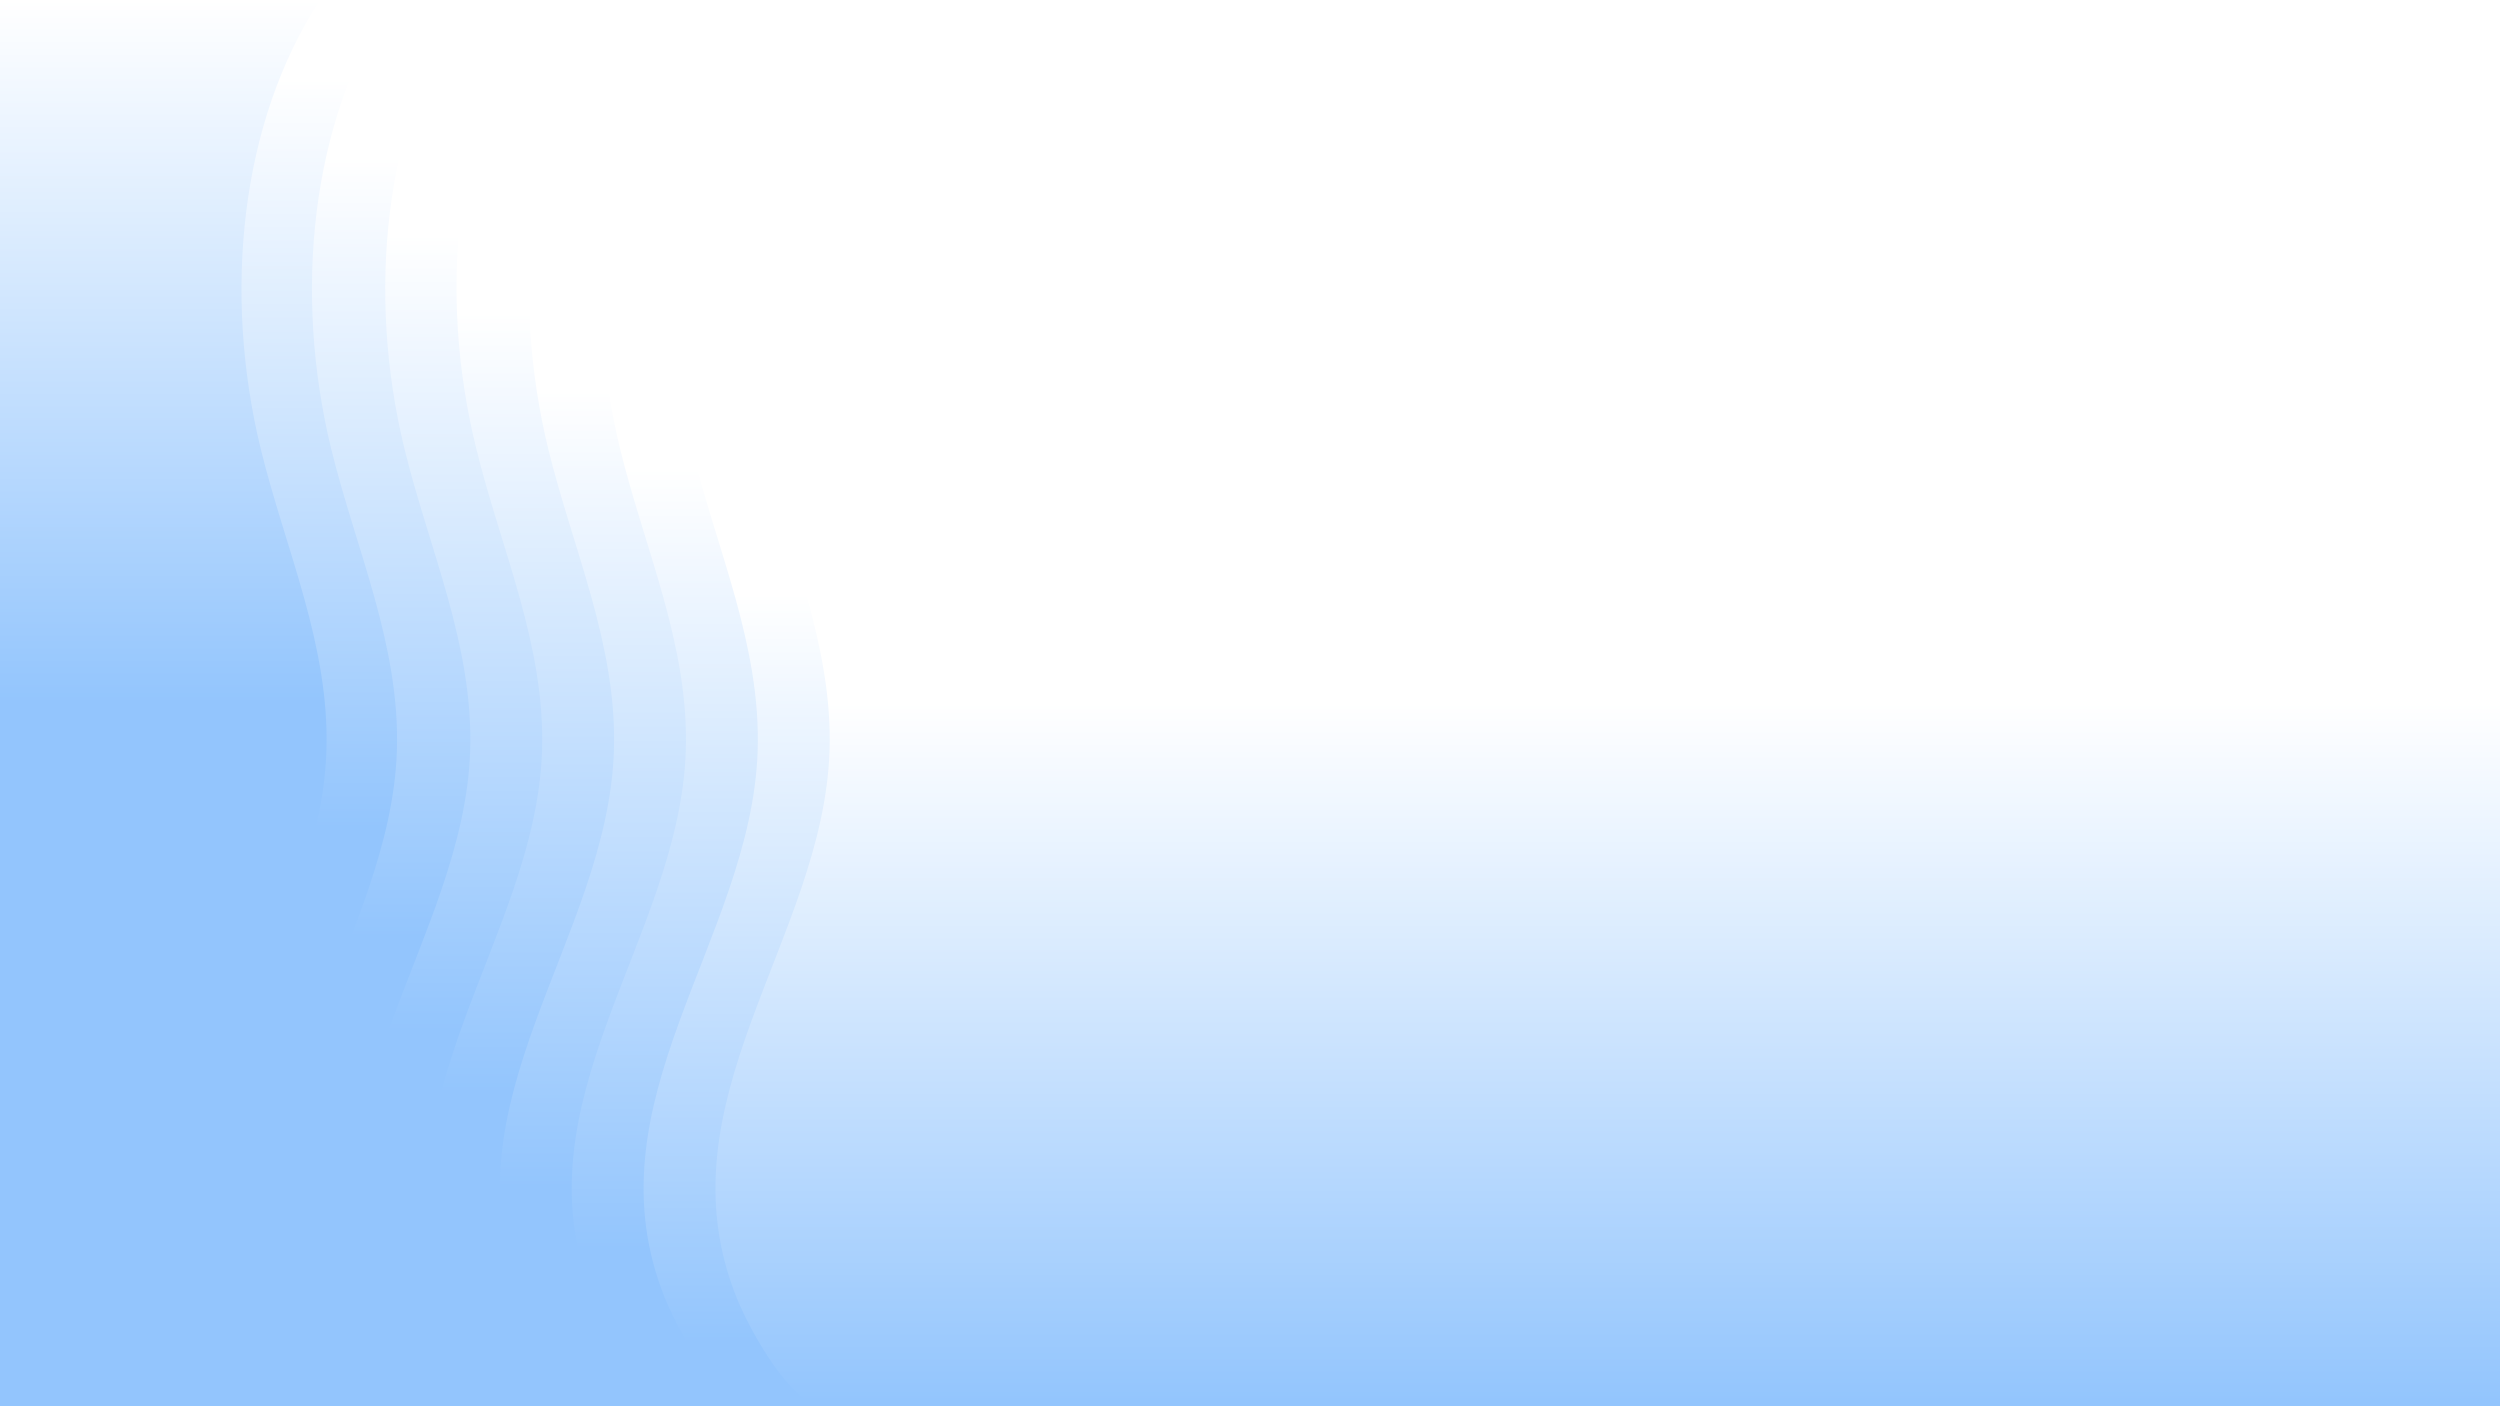             <svg xmlns='http://www.w3.org/2000/svg' width='100%' height='100%' viewBox='0 0 1600 900'><rect fill='#93C5FD' width='1600' height='900'/><defs><linearGradient id='a' gradientUnits='userSpaceOnUse' x1='800' y1='897' x2='800' y2='450'><stop  offset='0' stop-color='#93C5FD'/><stop  offset='1' stop-color='#FFFFFF'/></linearGradient><linearGradient id='b' gradientUnits='userSpaceOnUse' x1='0' y1='860' x2='0' y2='380'><stop  offset='0' stop-color='#93C5FD'/><stop  offset='1' stop-color='#FFFFFF'/></linearGradient><linearGradient id='c' gradientUnits='userSpaceOnUse' x1='0' y1='800' x2='0' y2='300'><stop  offset='0' stop-color='#93C5FD'/><stop  offset='1' stop-color='#FFFFFF'/></linearGradient><linearGradient id='d' gradientUnits='userSpaceOnUse' x1='0' y1='760' x2='0' y2='250'><stop  offset='0' stop-color='#93C5FD'/><stop  offset='1' stop-color='#FFFFFF'/></linearGradient><linearGradient id='e' gradientUnits='userSpaceOnUse' x1='0' y1='700' x2='0' y2='200'><stop  offset='0' stop-color='#93C5FD'/><stop  offset='1' stop-color='#FFFFFF'/></linearGradient><linearGradient id='f' gradientUnits='userSpaceOnUse' x1='0' y1='660' x2='0' y2='150'><stop  offset='0' stop-color='#93C5FD'/><stop  offset='1' stop-color='#FFFFFF'/></linearGradient><linearGradient id='g' gradientUnits='userSpaceOnUse' x1='0' y1='600' x2='0' y2='100'><stop  offset='0' stop-color='#93C5FD'/><stop  offset='1' stop-color='#FFFFFF'/></linearGradient><linearGradient id='h' gradientUnits='userSpaceOnUse' x1='0' y1='530' x2='0' y2='50'><stop  offset='0' stop-color='#93C5FD'/><stop  offset='1' stop-color='#FFFFFF'/></linearGradient><linearGradient id='i' gradientUnits='userSpaceOnUse' x1='0' y1='450' x2='0' y2='0'><stop  offset='0' stop-color='#93C5FD'/><stop  offset='1' stop-color='#FFFFFF'/></linearGradient></defs><rect fill='url(#a)' width='1600' height='900'/><path fill='url(#b)'  d='M-1514 0v900c0 0 2039.4 0 2040.8 0c-20.1 0-47-48.7-55.2-69.1c-50.7-125.5 55.3-229.7 59.3-350.3c2.2-67.8-26.3-129-42-193.2c-24.3-99.5-13.3-209.1 37.9-287.4h-2040.8z'/><path fill='url(#c)'  d='M-1560 0v900c0 0 2039.4 0 2040.8 0c-20.1 0-47-48.7-55.2-69.1c-50.7-125.5 55.3-229.7 59.3-350.3c2.2-67.8-26.3-129-42-193.2c-24.3-99.5-13.3-209.1 37.9-287.4h-2040.9z'/><path fill='url(#d)'  d='M-1606 0v900c0 0 2039.4 0 2040.8 0c-20.1 0-47-48.7-55.2-69.1c-50.7-125.5 55.3-229.7 59.3-350.3c2.2-67.8-26.3-129-42-193.2c-24.3-99.5-13.3-209.1 37.9-287.4h-2041.1z'/><path fill='url(#e)'  d='M-1652 0v900c0 0 2039.4 0 2040.8 0c-20.1 0-47-48.7-55.2-69.1c-50.7-125.5 55.3-229.7 59.3-350.3c2.2-67.8-26.3-129-42-193.2c-24.3-99.5-13.3-209.1 37.9-287.4h-2041.2z'/><path fill='url(#f)'  d='M-1698 0v900c0 0 2039.4 0 2040.8 0c-20.1 0-47-48.7-55.2-69.1c-50.7-125.5 55.3-229.7 59.3-350.3c2.2-67.8-26.3-129-42-193.2c-24.8-99.5-13.9-209.1 37.3-287.4h-2040.8z'/><path fill='url(#g)'  d='M-1744 0v900c0 0 2039.4 0 2040.8 0c-20.1 0-47-48.7-55.2-69.1c-50.7-125.5 55.3-229.7 59.3-350.3c2.2-67.8-26.3-129-42-193.2c-24.3-99.5-13.3-209.1 37.9-287.4h-2041.5z'/><path fill='url(#h)'  d='M-1790 0v900c0 0 2039.4 0 2040.8 0c-20.1 0-47-48.7-55.2-69.1c-51.6-125.5 54.4-229.7 58.4-350.3c2.2-67.8-26.3-129-42-193.2c-24.3-99.5-13.3-209.1 37.9-287.4h-2040.8z'/><path fill='url(#i)'  d='M-1836 0v900c0 0 2039.4 0 2040.8 0c-20.1 0-47-48.7-55.2-69.1c-50.7-125.5 55.3-229.7 59.3-350.3c2.2-67.8-26.3-129-42-193.2c-24.3-99.5-13.3-209.1 37.9-287.4h-2041.8z'/></svg>
